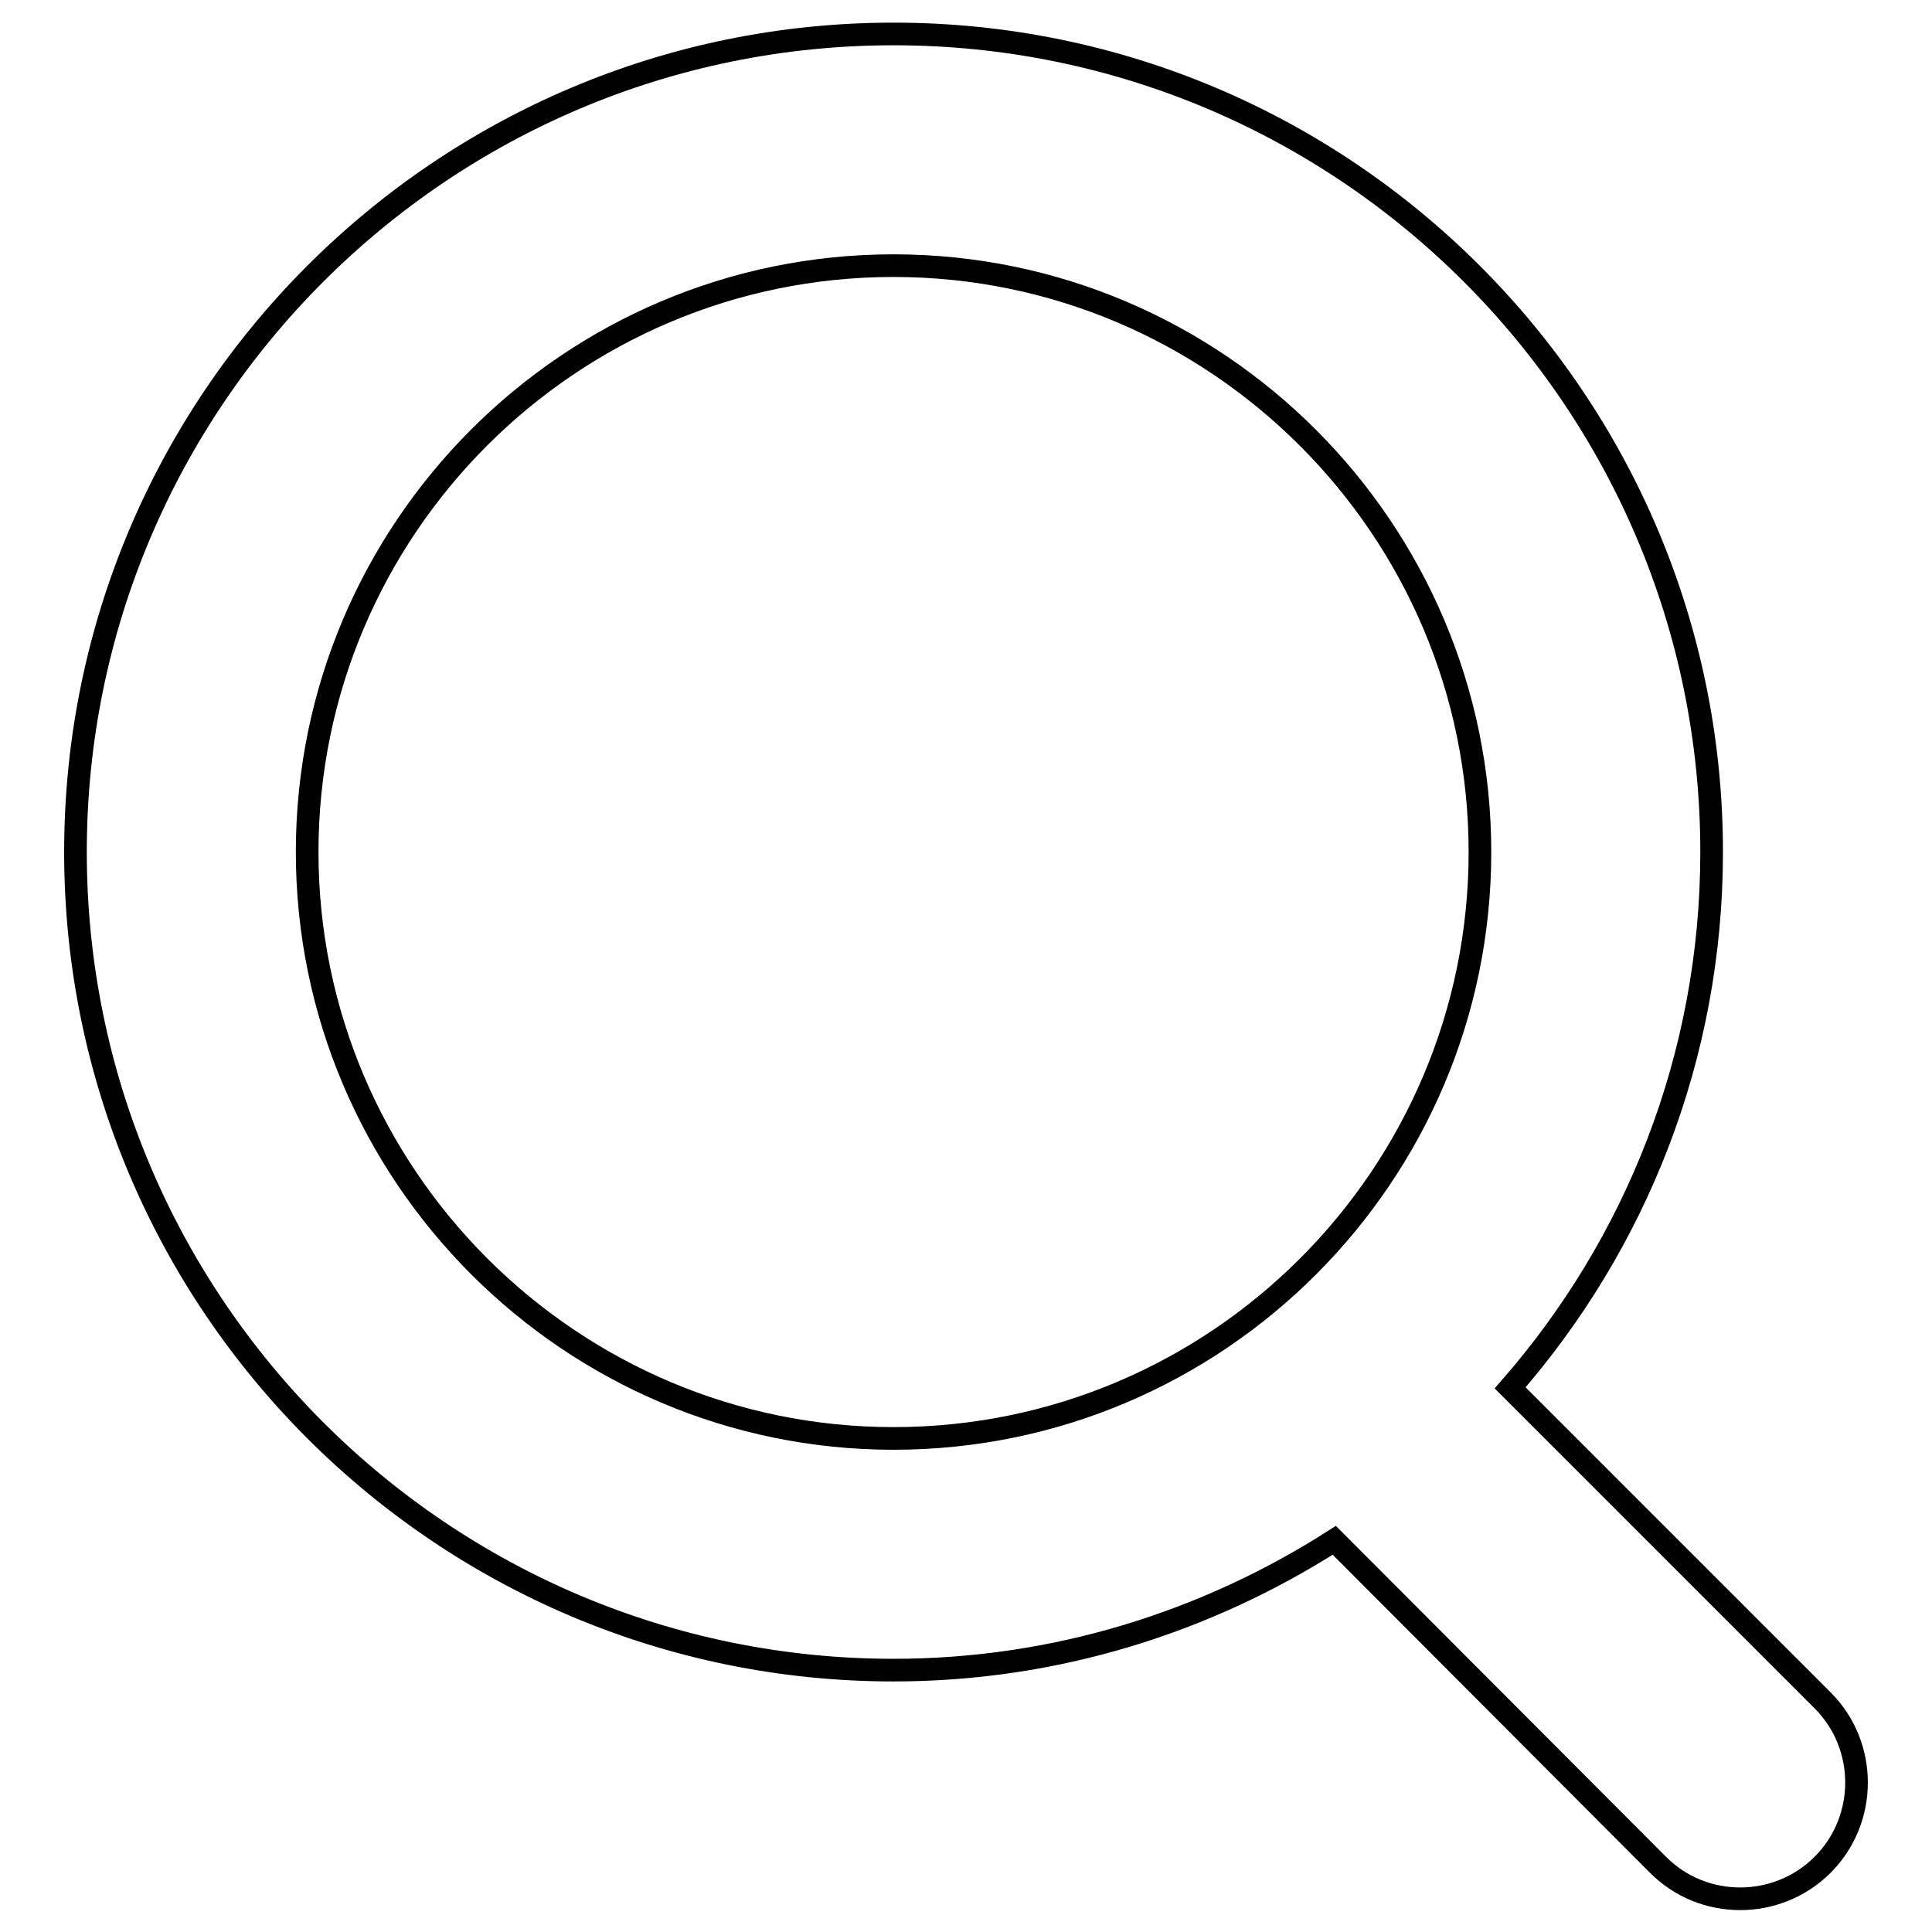 <?xml version="1.0" encoding="utf-8"?>
<!-- Svg Vector Icons : http://www.onlinewebfonts.com/icon -->
<!DOCTYPE svg PUBLIC "-//W3C//DTD SVG 1.1//EN" "http://www.w3.org/Graphics/SVG/1.1/DTD/svg11.dtd">
<svg version="1.1" xmlns="http://www.w3.org/2000/svg" xmlns:xlink="http://www.w3.org/1999/xlink" x="0px" y="0px" viewBox="0 0 256 256" enable-background="new 0 0 256 256" xml:space="preserve">
<g><g><path stroke-width="3" fill-opacity="0" stroke="#000000"  d="M241.5,225.3l-41.4-41.4c16.6-19,26.7-43.8,26.7-71c0-59.8-48.6-108.4-108.4-108.4C58.6,4.5,10,53.1,10,112.9c0,59.8,48.6,108.4,108.4,108.4c21.5,0,41.5-6.4,58.4-17.2l42.9,43c3,3,6.9,4.5,10.9,4.5c3.9,0,7.9-1.5,10.9-4.5C247.5,241.1,247.5,231.3,241.5,225.3L241.5,225.3z M40.7,112.9c0-42.8,34.8-77.7,77.7-77.7c42.8,0,77.7,34.9,77.7,77.7c0,42.8-34.8,77.7-77.7,77.7C75.6,190.6,40.7,155.7,40.7,112.9L40.7,112.9z"/></g></g>
</svg>